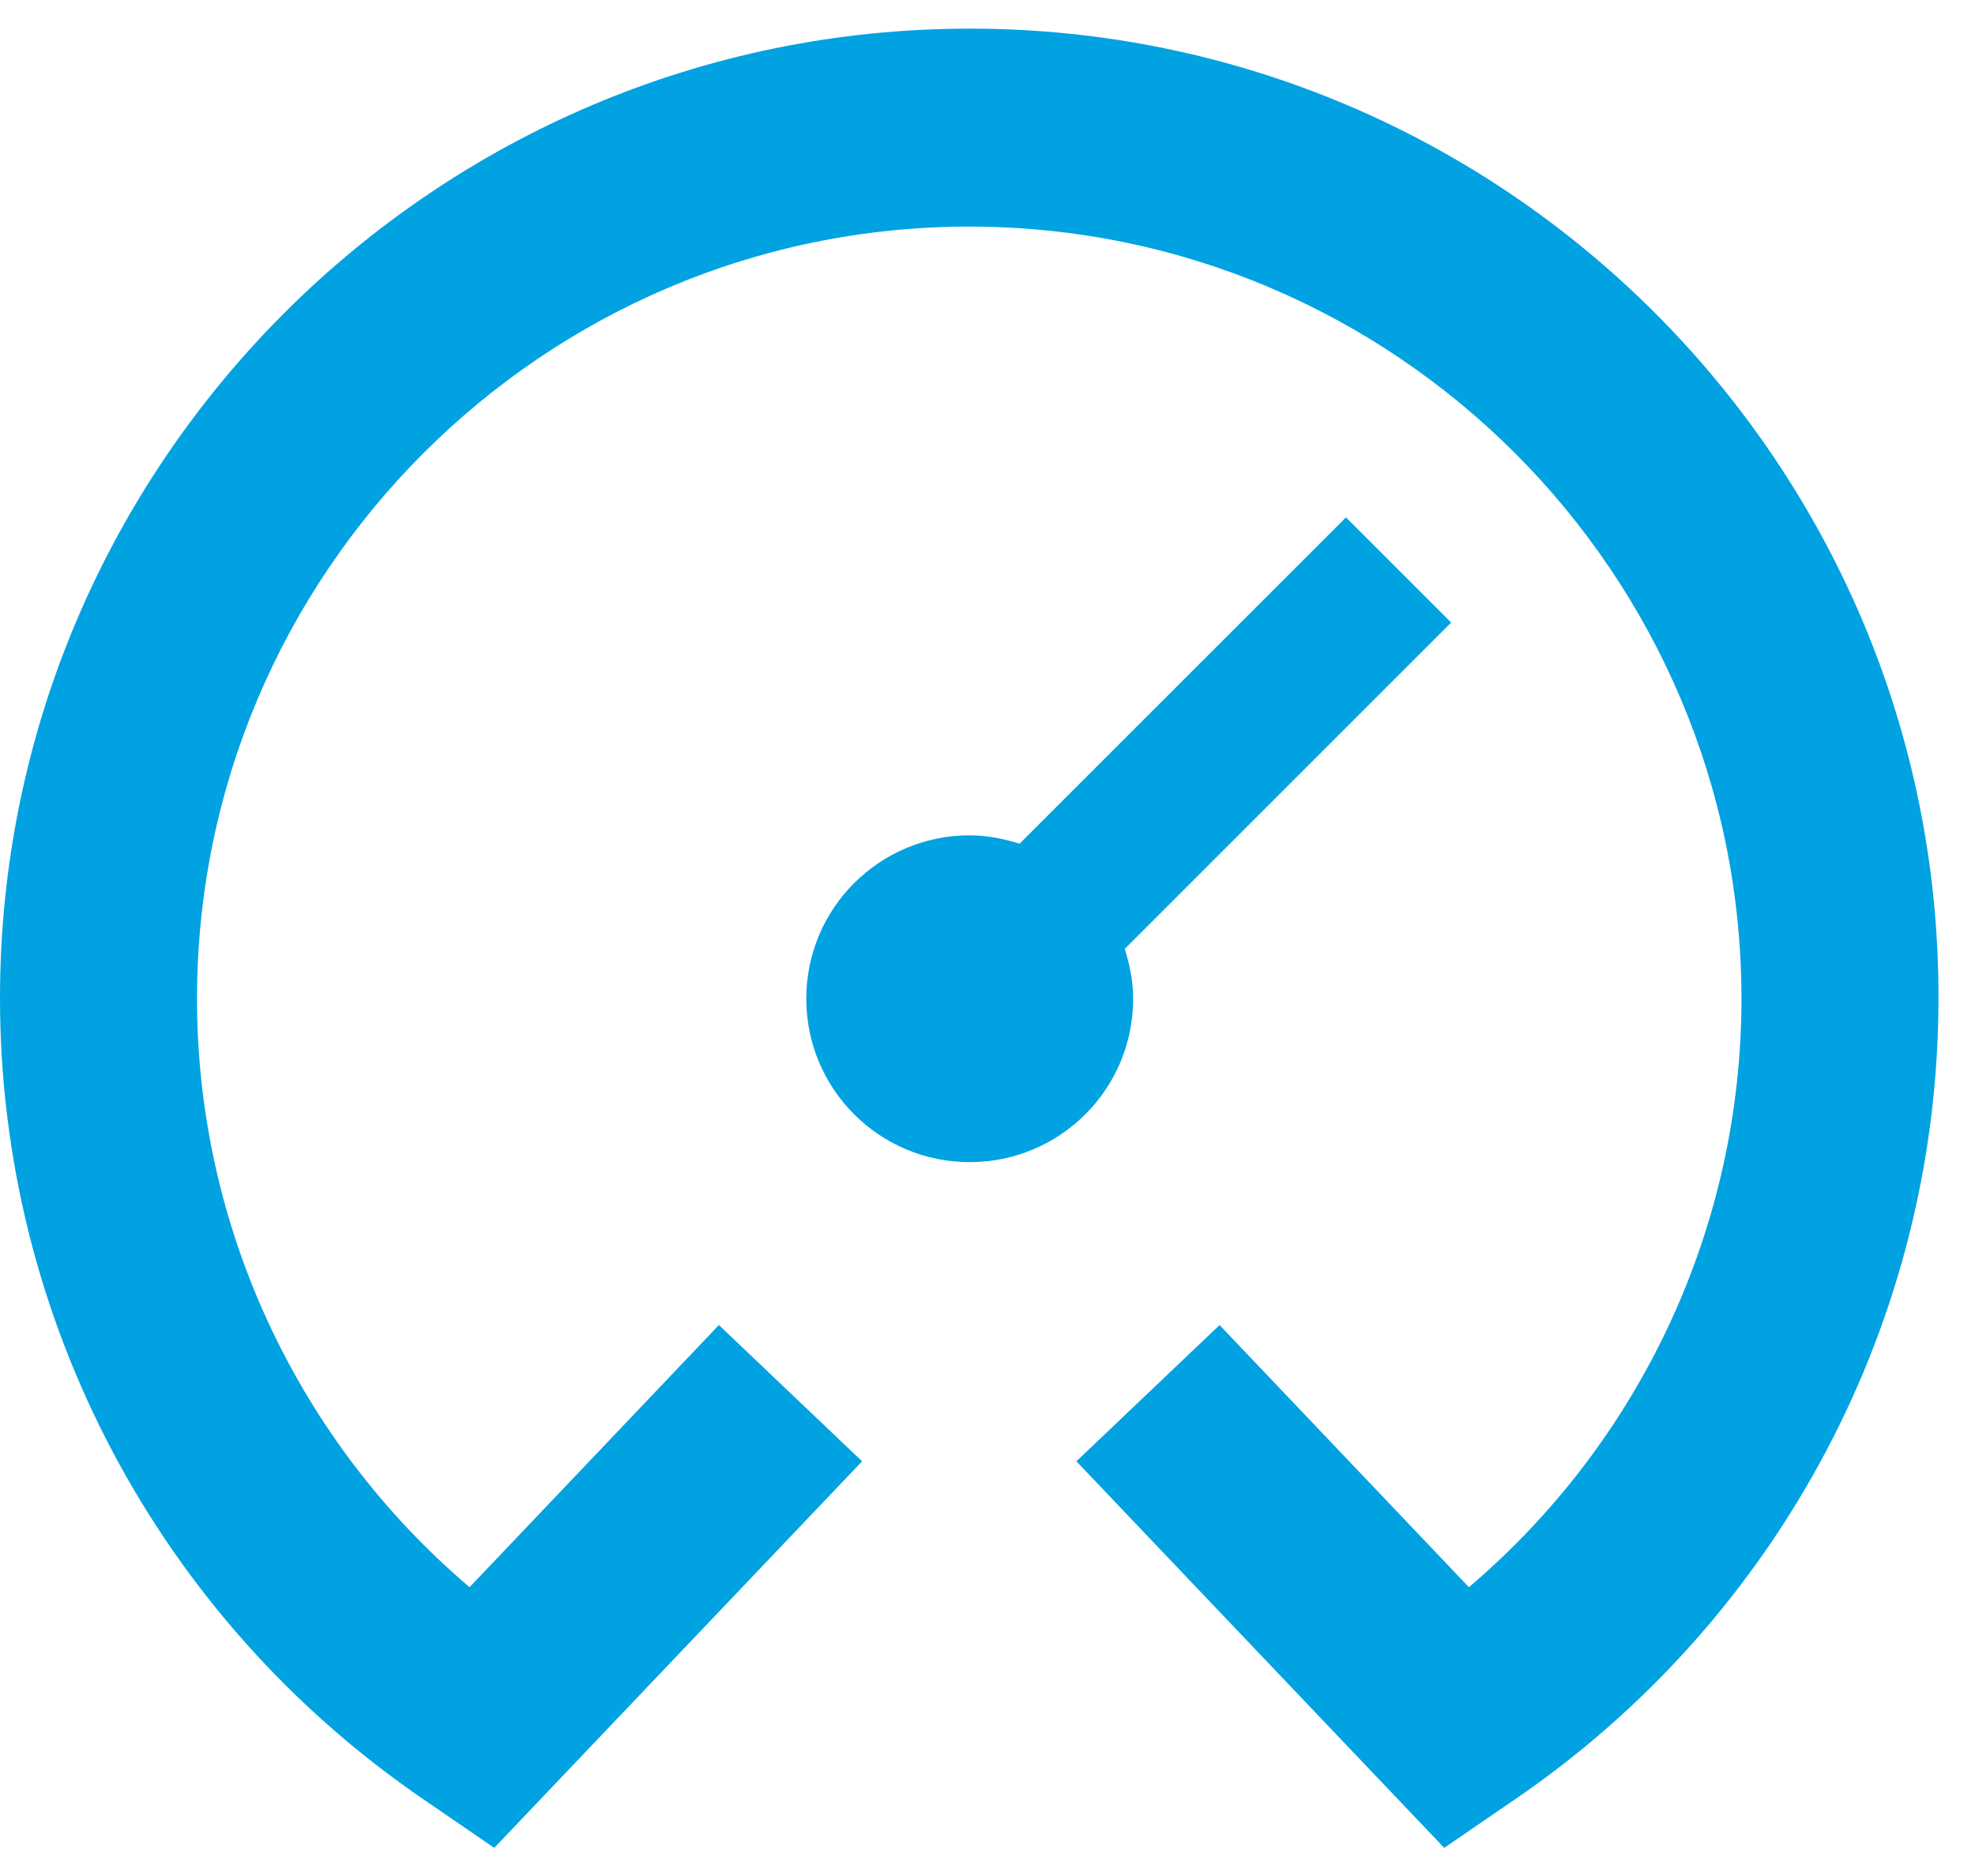 <?xml version="1.0" encoding="UTF-8"?>
<svg id="Vrstva_1" data-name="Vrstva 1" xmlns="http://www.w3.org/2000/svg" viewBox="0 0 40 38">
  <defs>
    <style>
      .cls-1 {
        fill: #00a2e2;
        stroke-width: 0px;
      }
    </style>
  </defs>
  <path class="cls-1" d="M19.64.58C8.81.58,0,9.39,0,20.22c0,6.51,3.22,12.58,8.61,16.25l1.4.96,7.45-7.83-2.9-2.76-5.05,5.31c-3.48-2.96-5.52-7.3-5.52-11.92,0-8.62,7.02-15.64,15.64-15.64s15.64,7.02,15.64,15.64c0,4.62-2.04,8.96-5.52,11.92l-5.05-5.31-2.9,2.76,7.45,7.83,1.4-.96c5.39-3.67,8.61-9.74,8.61-16.25C39.28,9.39,30.47.58,19.64.58Z"/>
  <path class="cls-1" d="M27.26,10.48l-6.61,6.61c-.32-.1-.66-.17-1.01-.17-1.83,0-3.31,1.48-3.31,3.31s1.48,3.31,3.31,3.31,3.31-1.48,3.31-3.31c0-.35-.07-.69-.17-1.01l6.61-6.61-2.12-2.12Z"/>
</svg>